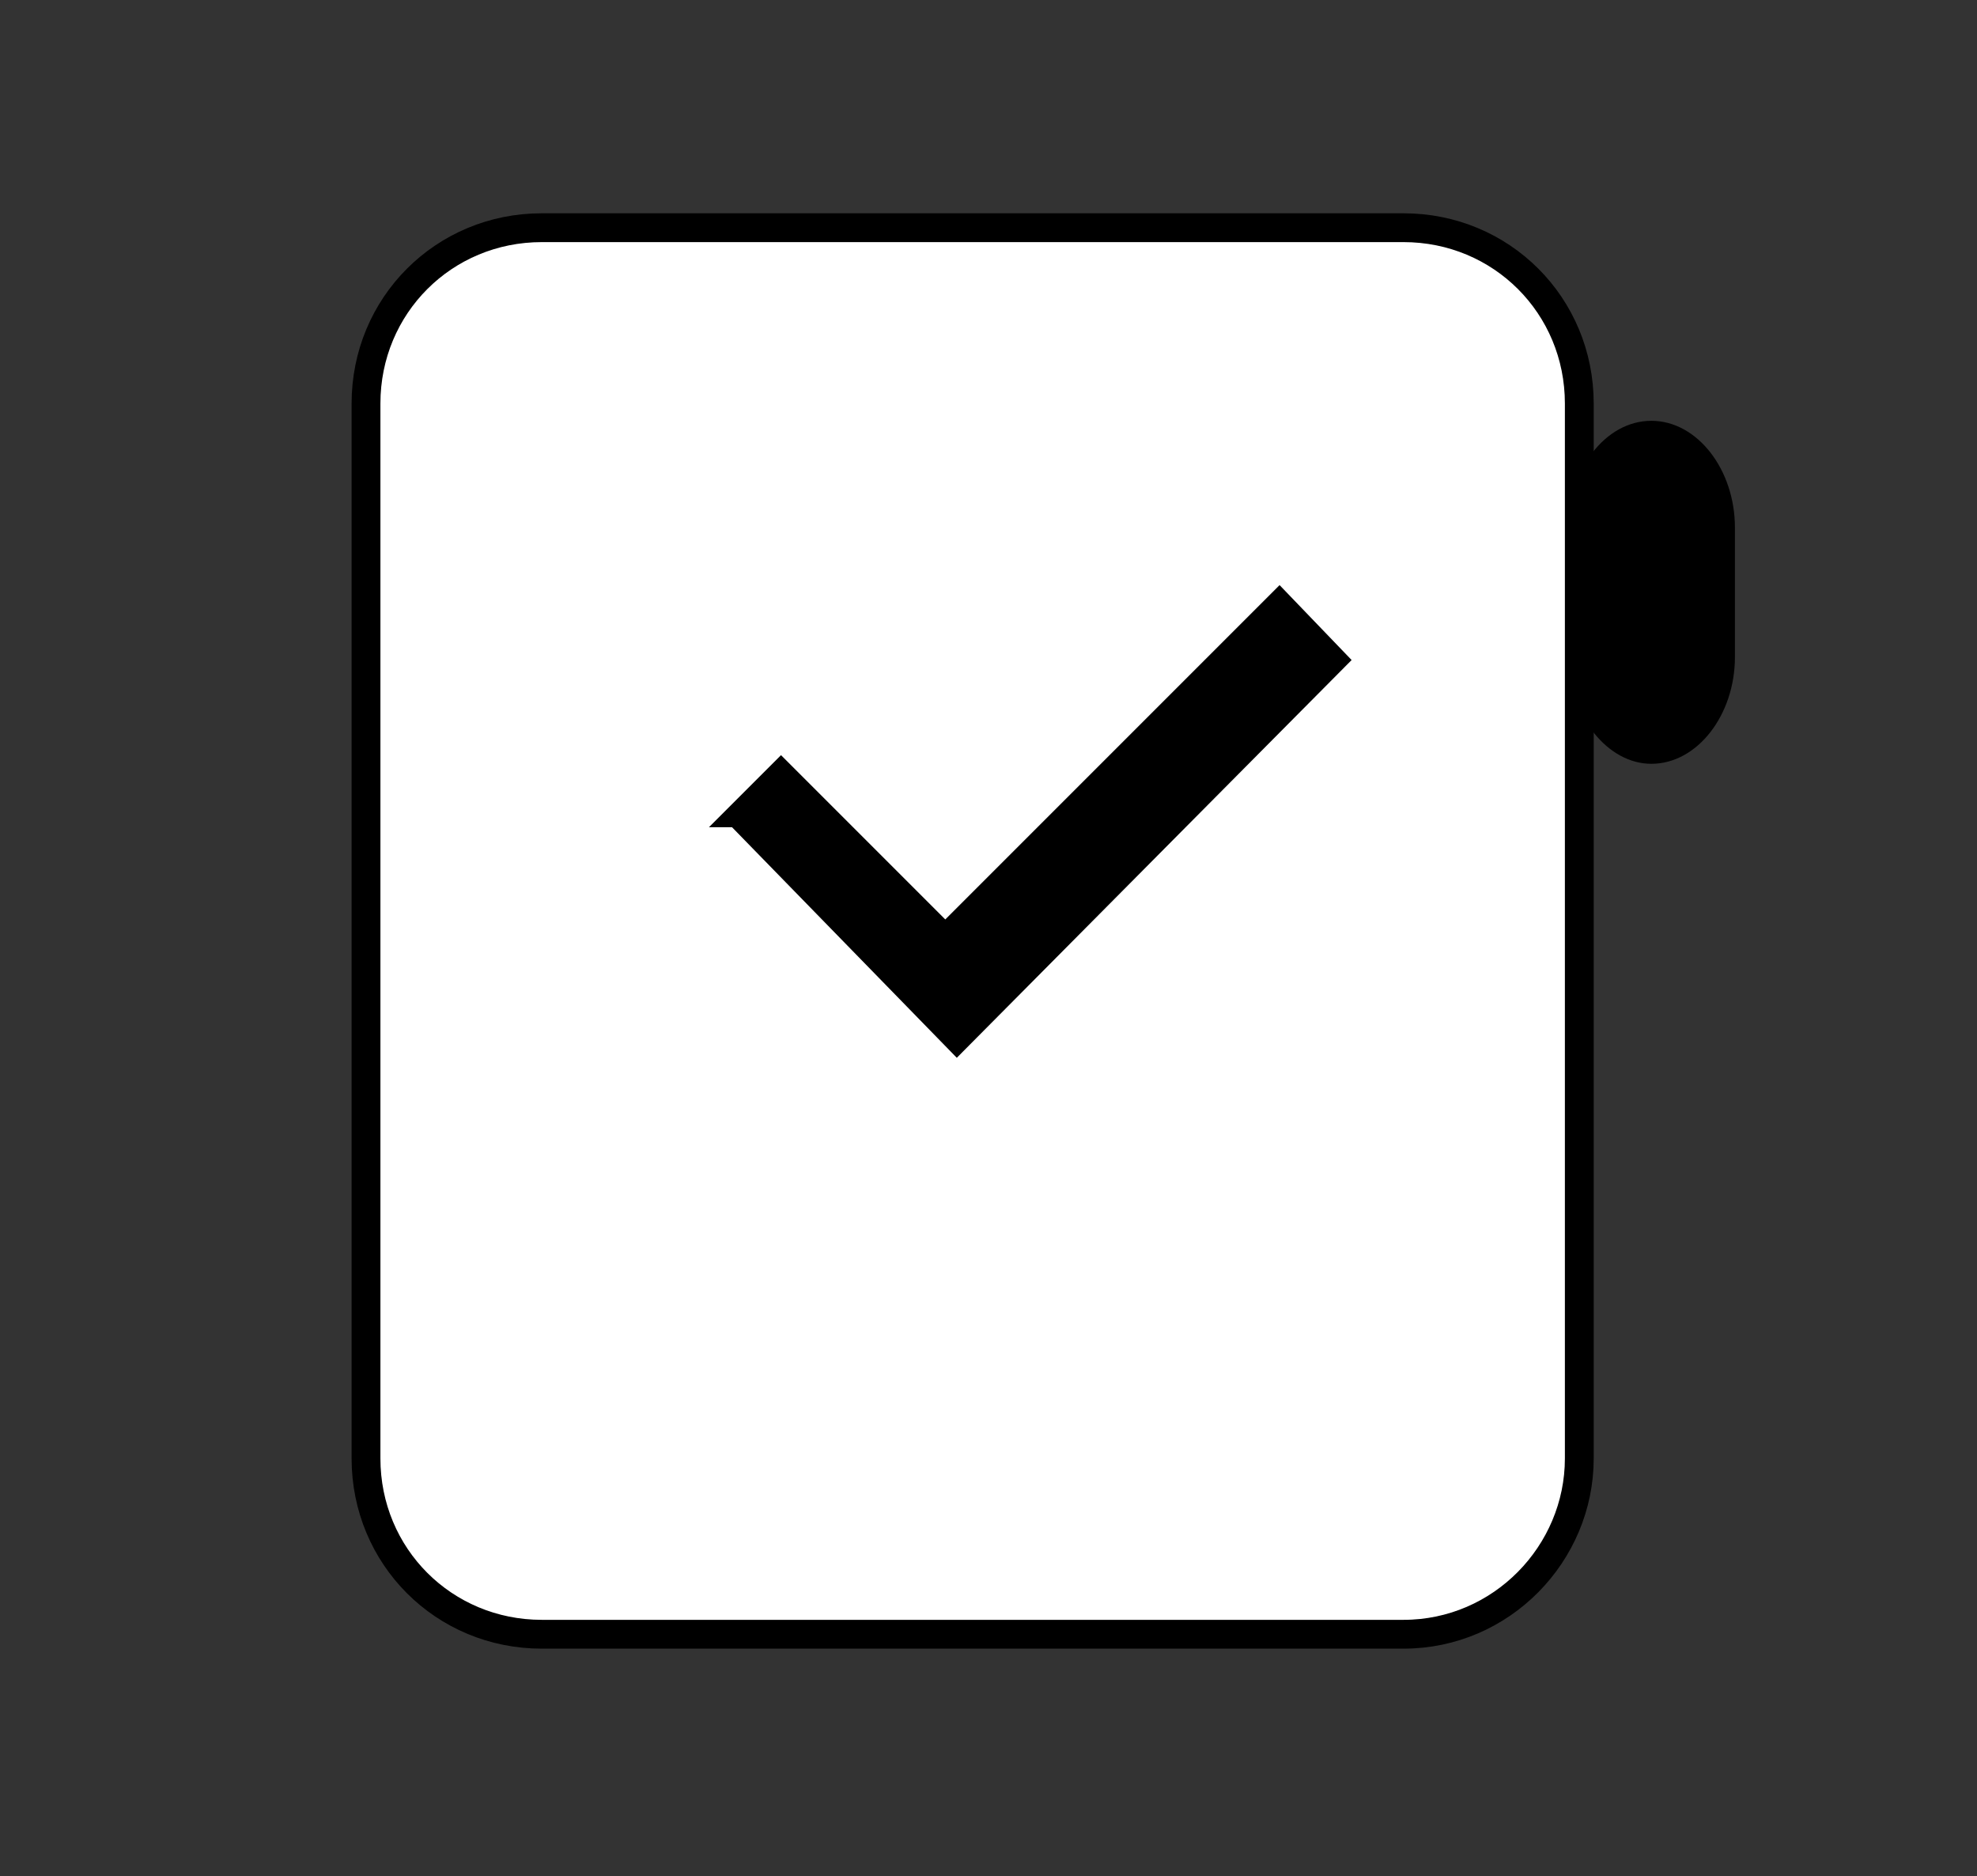 <?xml version="1.0" encoding="utf-8"?>
<!-- Generator: Adobe Illustrator 27.5.0, SVG Export Plug-In . SVG Version: 6.00 Build 0)  -->
<svg version="1.1" id="Ebene_1" xmlns="http://www.w3.org/2000/svg" xmlns:xlink="http://www.w3.org/1999/xlink" x="0px" y="0px"
	 viewBox="0 0 68.6 65.1" style="enable-background:new 0 0 68.6 65.1;" xml:space="preserve">
<rect x="0" y="0" width="68.6" height="65.1" fill="#333333" stroke="none"/>
<style type="text/css">
	.st0{fill:#FEFEFE;}
	.st1{fill:#F8F8F8;}
	.st2{fill:#7D7D7D;}
	.st3{fill:#F2F2F2;}
	.st4{fill:#FFFFFF;stroke:#000000;stroke-miterlimit:10;}
	.st5{fill:#FFFFFF;}
</style>
<g>
	<g>
		<path d="M102.2,53.9c-2.8,0-5.6,0-8.4,0c0-0.2,0.1-0.1,0.2-0.1c0.5,0,1,0,1.5,0c-1.1,0-2.3,0-3.4,0c-0.1,0-0.1,0.1-0.1,0.1
			c-0.1,0-0.3,0-0.4,0c-0.1-0.2-0.3-0.1-0.5-0.1c-0.4-0.1-0.8-0.1-1.3-0.2c-1-0.2-2-0.6-2.9-1c-1.2-0.6-2.2-1.5-3-2.6
			c-1-1.4-1.6-2.9-1.7-4.5c-0.1,0-0.1,0.1-0.1,0c0-0.2,0-0.5,0-0.7c0.6-0.5,0.7-1.1,0.7-1.8c0-2.3,0-4.6,0-6.9c0-0.4,0-0.8-0.2-1.2
			c-0.1-0.3-0.2-0.7-0.6-0.9c0-0.7,0-1.4,0-2.1c0.1,0,0.1,0,0.2-0.1c0.2-0.3,0.1-0.8-0.2-1c0-0.1,0-0.2,0-0.2c0.1,0,0.2,0,0.2-0.1
			c0.2-0.2,0-0.8-0.2-1c0-0.1,0-0.2,0-0.3c0.3,0,0.2-0.3,0.2-0.4c0-0.2,0.1-0.4-0.2-0.5l0,0c0-0.5,0-1.1,0-1.6l0,0
			c0.1,0.1,0,0.2,0.1,0.4c0-0.2,0.1-0.3,0-0.5c0-0.7,0.2-1.4,0.4-2c0.3-0.9,0.8-1.8,1.4-2.5c0.6-0.8,1.3-1.4,2-1.9
			c0.9-0.6,2-1,3.1-1.3c1-0.3,2.1-0.4,3.1-0.4c2.9,0,5.7,0,8.6,0c0.8,0,1.6,0.1,2.4,0.1c0.8,0.1,1.6,0.3,2.3,0.5
			c1.2,0.4,2.3,1,3.2,1.8c0.5,0.4,1,0.9,1.4,1.5c0.6,0.8,1,1.7,1.3,2.7c0.1,0.2,0.1,0.4,0.2,0.6c0.2,0.5,0.6,0.7,1.1,0.6
			c0.2,0,0.3,0.1,0.3,0.3c0,0.3,0,0.6,0,0.9c0,0.2-0.1,0.3-0.3,0.3c-0.5,0-0.7,0.1-1,0.7c-0.2,0.6-0.2,1.2-0.3,1.8
			c0,0.6-0.1,1.3,0,1.9c0,0.5,0.1,1.1,0.2,1.6c0,0.2,0.1,0.3,0.1,0.5c0.1,0.5,0.4,0.8,1,0.7c0.1,0,0.3,0,0.3,0.2c0,0.7,0,1.4,0,2.1
			c0,0.3-0.1,0.7,0.3,0.9v0.1c0.2,0.3,0.2,0.6,0.2,1s0,0.8,0,1.3c0,1.3,0,2.5-0.1,3.8c0,0.2,0,0.3-0.1,0.5c-0.4,0.4-0.4,0.9-0.4,1.4
			c0,0.2-0.1,0.2-0.2,0.2s-0.1,0-0.2,0c-0.4,0-0.8,0.2-0.9,0.6c-0.1,0.3-0.2,0.5-0.3,0.8c-0.5,1.4-1.2,2.7-2.3,3.7
			c-0.6,0.5-1.2,1-1.9,1.3c-0.5,0.3-1,0.5-1.6,0.6c-0.6,0.2-1.1,0.3-1.7,0.4c-0.4,0.1-0.8,0.1-1.3,0.1c-0.1,0-0.2,0-0.2,0.1l0,0
			C102.3,53.8,102.2,53.8,102.2,53.9z M110.2,35.5c-0.1-2.5,0.1-5.5-0.1-8.5c0-0.5-0.1-1.1-0.3-1.6c-0.4-1.2-1-2.3-2-3.1
			c-0.7-0.6-1.4-1-2.1-1.4c-1.4-0.6-2.8-0.8-4.3-0.8c-3.2,0-6.4-0.1-9.6,0c-0.7,0-1.4,0.1-2.1,0.3c-1.8,0.4-3.3,1.3-4.5,2.7
			c-1,1.3-1.5,2.8-1.5,4.4c0,5.5,0,11.1,0,16.6c0,0.3,0,0.6,0,0.9c0.1,0.7,0.2,1.4,0.5,2.1c0.3,1,0.9,1.8,1.6,2.5s1.5,1.2,2.3,1.6
			c1.1,0.5,2.3,0.7,3.6,0.8c0.5,0,0.9,0.1,1.4,0c0.4,0,0.8,0,1.2,0c0.7-0.1,1.4,0,2.1,0c2.1,0,4.2,0.1,6.3-0.1
			c0.9-0.1,1.7-0.2,2.5-0.5c1.4-0.5,2.6-1.3,3.4-2.5c1-1.4,1.5-3,1.5-4.7C110.2,41.5,110.2,38.7,110.2,35.5z"/>
		<path class="st0" d="M102.4,53.9c0-0.1,0.1-0.1,0.2-0.1c0.4,0,0.9-0.1,1.3-0.1c0.6-0.1,1.1-0.2,1.7-0.4c0.5-0.2,1.1-0.4,1.6-0.6
			c0.7-0.4,1.3-0.8,1.9-1.3c1.1-1,1.9-2.3,2.3-3.7c0.1-0.3,0.2-0.5,0.3-0.8c0.1-0.5,0.5-0.6,0.9-0.6c0.1,0,0.1,0,0.2,0
			s0.2,0,0.2-0.2c-0.1-0.5,0-1,0.4-1.4c0.1-0.1,0.1-0.3,0.1-0.5c0-1,0.1-2,0.1-3c0-0.7,0-1.3,0-2c0-0.4,0-0.8-0.2-1.1V38
			c-0.3-0.2-0.3-0.6-0.3-0.9v-2.3l0,0c-0.8,0.1-1.1-0.2-1.3-0.7c-0.1-0.2-0.1-0.3-0.1-0.5c-0.1-0.5-0.1-1-0.2-1.5c0-0.4,0-0.8,0-1.2
			c0.1-0.9-0.1-1.7,0.3-2.6c0.2-0.6,0.4-0.7,1-0.7c0.2,0,0.3-0.1,0.3-0.3c0-0.3,0-0.6,0-0.9c0-0.2-0.1-0.3-0.3-0.3
			c-0.5,0-0.9-0.1-1.1-0.6c-0.1-0.2-0.1-0.4-0.2-0.6c-0.3-1-0.7-1.8-1.3-2.7c-0.4-0.5-0.9-1.1-1.4-1.5c-1-0.8-2-1.4-3.2-1.8
			c-0.8-0.2-1.5-0.4-2.3-0.5s-1.6-0.1-2.4-0.1c-2.9,0-5.7,0-8.6,0c-1.1,0-2.1,0.1-3.1,0.4C88.1,19,87,19.4,86.1,20
			c-0.8,0.5-1.5,1.2-2,1.9c-0.6,0.8-1.1,1.6-1.4,2.5c-0.2,0.7-0.4,1.3-0.4,2c-0.1,0-0.1,0.1-0.1,0.1l0,0V18h32.2v35.6
			c0,0.2,0,0.2-0.2,0.2C110.1,53.9,106.3,53.9,102.4,53.9z M114,31.1c0-0.2,0-0.4,0-0.6c0-0.5,0-1.1,0-1.6c0-0.3-0.1-0.6-0.3-0.8
			c-0.2-0.2-0.5-0.1-0.8-0.1s-0.5,0.1-0.6,0.4c-0.2,0.5-0.2,1.1-0.3,1.7c0,0.9-0.1,1.8,0,2.7c0,0.4,0.1,0.9,0.2,1.3
			c0.1,0.1,0.2,0.3,0.3,0.3c0.3,0,0.6,0.1,0.8,0c0.2-0.1,0.4-0.2,0.4-0.4c0.1-0.3,0.2-0.6,0.2-0.9C114,32.3,114,31.7,114,31.1z"/>
		<path class="st0" d="M81.9,45.4C82,45.5,82,45.3,81.9,45.4c0.2,1.7,0.8,3.2,1.8,4.5c0.8,1.1,1.8,2,3,2.6c0.9,0.5,1.9,0.8,2.9,1
			c0.4,0.1,0.8,0.1,1.3,0.2v0.4c-1.4,0.9-1.3,0.8-2.7,1.7c-6.3-2.9-6.3-1.6-6.3-2.2C82,50.9,81.9,48.2,81.9,45.4z"/>
		<path class="st1" d="M81.9,33.9c0.3,0.2,0.5,0.5,0.6,0.9c0.1,0.6,0.3,1.1,0.1,1.7c0,1.7-0.1,3.4-0.1,5.1c0.3,1.3,0.3,2.3-0.5,3.1
			c0-0.3,0-0.6,0-0.8c0.1,0,0.1-0.1,0.1-0.2c0.1-0.4,0.2-0.8,0.2-1.3c0-2.1,0-4.2,0-6.3c0-0.4,0-0.8-0.1-1.1c0-0.1,0-0.3-0.2-0.3
			C81.9,34.4,81.9,34.2,81.9,33.9z"/>
		<path d="M81.9,34.7c0.2,0.1,0.2,0.2,0.2,0.3c0.1,0.4,0.1,0.7,0.1,1.1c0,2.1,0,4.2,0,6.3c0,0.4-0.1,0.9-0.2,1.3
			c0,0.1-0.1,0.1-0.1,0.2C81.9,40.8,81.9,37.8,81.9,34.7z"/>
		<path class="st2" d="M91.9,53.9C91.9,53.9,91.9,53.8,91.9,53.9c1.2-0.1,2.4-0.1,3.5-0.1c-0.5,0-1,0-1.5,0c-0.1,0-0.2-0.1-0.2,0.1
			c-0.2,0-0.3,0-0.5,0c0-0.1,0-0.1-0.1-0.1c-0.2,0-0.5,0-0.7,0c0,0-0.1,0-0.1,0.1C92.3,53.9,92.1,53.9,91.9,53.9z"/>
		<path class="st3" d="M81.9,30.7c0.2,0.2,0.3,0.7,0.2,1c0,0.1-0.1,0-0.2,0.1C81.9,31.4,81.9,31.1,81.9,30.7z"/>
		<path class="st3" d="M81.9,29.4c0.2,0.2,0.3,0.7,0.2,1c0,0.1-0.1,0.1-0.2,0.1C81.9,30.1,81.9,29.8,81.9,29.4z"/>
		<path class="st3" d="M81.9,28.2C82,28.2,82,28.2,81.9,28.2c0.3,0.1,0.2,0.3,0.2,0.5c0,0.1,0.1,0.4-0.2,0.4
			C81.9,28.8,81.9,28.5,81.9,28.2z"/>
		<path d="M92.4,53.9C92.4,53.8,92.4,53.8,92.4,53.9c0.3-0.1,0.6-0.1,0.8-0.1c0.1,0,0.1,0,0.1,0.1C93,53.9,92.7,53.9,92.4,53.9z"/>
		<path class="st3" d="M91,53.9L91,53.9c0.2-0.1,0.4-0.2,0.5,0C91.3,53.9,91.2,53.9,91,53.9z"/>
		<path class="st2" d="M102.2,53.9c0.1-0.1,0.1-0.1,0.2,0C102.3,53.9,102.2,53.9,102.2,53.9z"/>
		<path class="st3" d="M110.2,35.5c0,3.2,0,6,0,8.8c0,1.7-0.5,3.3-1.5,4.7c-0.9,1.2-2,2.1-3.4,2.5c-0.8,0.3-1.7,0.4-2.5,0.5
			c-2.1,0.2-4.2,0.1-6.3,0.1c-0.7,0-1.4,0-2.1,0c-0.4,0-0.8,0-1.2,0c-0.5,0-0.9,0-1.4,0c-1.2-0.1-2.4-0.3-3.6-0.8
			c-0.9-0.4-1.6-0.9-2.3-1.6c-0.7-0.7-1.2-1.6-1.6-2.5c-0.2-0.7-0.4-1.4-0.5-2.1c0-0.3,0-0.6,0-0.9c0-5.5,0-11.1,0-16.6
			c0-1.6,0.6-3.1,1.5-4.4c1.1-1.5,2.7-2.3,4.5-2.7c0.7-0.2,1.4-0.2,2.1-0.3c3.2-0.1,6.4,0,9.6,0c1.5,0,2.9,0.2,4.3,0.8
			c0.8,0.4,1.5,0.8,2.1,1.4c1,0.8,1.6,1.9,2,3.1c0.2,0.5,0.3,1,0.3,1.6C110.3,29.9,110.1,32.9,110.2,35.5z M85.1,36L85.1,36
			c0,2.8,0,5.6,0,8.3c0,0.6,0.1,1.2,0.3,1.7c0.4,1.3,1.1,2.3,2.2,3.1c0.9,0.7,2,1.1,3.1,1.1c3.9,0,7.8,0,11.7,0c0.4,0,0.8,0,1.2-0.1
			c1.4-0.2,2.6-0.8,3.5-1.8c1.2-1.2,1.7-2.8,1.7-4.5c0-5.4,0.1-10.9,0-16.3c0-0.7-0.1-1.4-0.4-2.1c-0.5-1.4-1.4-2.4-2.7-3.1
			c-1-0.6-2.1-0.7-3.3-0.7c-3.7,0-7.3,0-11,0c-0.4,0-0.8,0-1.2,0.1c-1.1,0.2-2.1,0.6-3,1.4c-1.3,1.2-2,2.6-2.1,4.3
			C85.1,30.4,85.1,33.2,85.1,36z"/>
		<path class="st2" d="M82,26.6c0.1,0,0-0.1,0.1-0.1c0.1,0.1,0,0.3,0,0.5C82,26.8,82.1,26.6,82,26.6z"/>
		<path d="M114,31.1c0,0.6,0,1.2,0,1.8c0,0.3-0.1,0.6-0.2,0.9c-0.1,0.2-0.2,0.4-0.4,0.4c-0.3,0.1-0.6,0.1-0.8,0
			c-0.1,0-0.2-0.1-0.3-0.3c-0.2-0.4-0.2-0.8-0.2-1.3c-0.1-0.9-0.1-1.8,0-2.7c0-0.6,0.1-1.1,0.3-1.7c0.1-0.3,0.2-0.4,0.6-0.4
			c0.3,0,0.6,0,0.8,0.1c0.2,0.2,0.3,0.5,0.3,0.8c0.1,0.5,0,1.1,0,1.6C114,30.6,114,30.9,114,31.1z"/>
		<path class="st2" d="M85.1,36c0-2.8,0-5.6,0-8.4c0-1.7,0.8-3.2,2.1-4.3c0.9-0.8,1.9-1.2,3-1.4c0.4-0.1,0.8-0.1,1.2-0.1
			c3.7,0,7.3,0,11,0c1.1,0,2.3,0.2,3.3,0.7c1.3,0.7,2.2,1.7,2.7,3.1c0.3,0.7,0.4,1.4,0.4,2.1c0.1,5.4,0,10.9,0,16.3
			c0,1.7-0.5,3.2-1.7,4.5c-1,1-2.1,1.6-3.5,1.8c-0.4,0.1-0.8,0.1-1.2,0.1c-3.9,0-7.8,0-11.7,0c-1.1,0-2.2-0.5-3.1-1.1
			c-1.1-0.8-1.8-1.8-2.2-3.1c-0.2-0.7-0.3-1.3-0.3-1.8C85.1,41.6,85.1,38.8,85.1,36L85.1,36z"/>
	</g>
</g>
<path class="st4" d="M48.7,56.7H18.8c-3.4,0-6.1-2.7-6.1-6.1V14c0-3.4,2.7-6.1,6.1-6.1h29.9c3.4,0,6.1,2.7,6.1,6.1v36.6
	C54.8,53.9,52.1,56.7,48.7,56.7z"/>
<path d="M57.3,26.5L57.3,26.5c1.6,0,2.9-1.7,2.9-3.7v-4.5c0-2-1.3-3.7-2.9-3.7l0,0c-1.6,0-2.9,1.7-2.9,3.8c0,1.4,0,3,0,4.5
	C54.5,24.9,55.8,26.5,57.3,26.5z"/>
<polygon class="st5" points="24.6,78.1 26.1,79.6 33,72.7 31.6,71.3 26.2,76.6 24.5,74.9 22.8,76.6 "/>
<polyline points="24.6,28.7 27.1,26.2 32.8,31.9 44.4,20.3 46.9,22.9 33.2,36.7 25.4,28.7 "/>
</svg>

